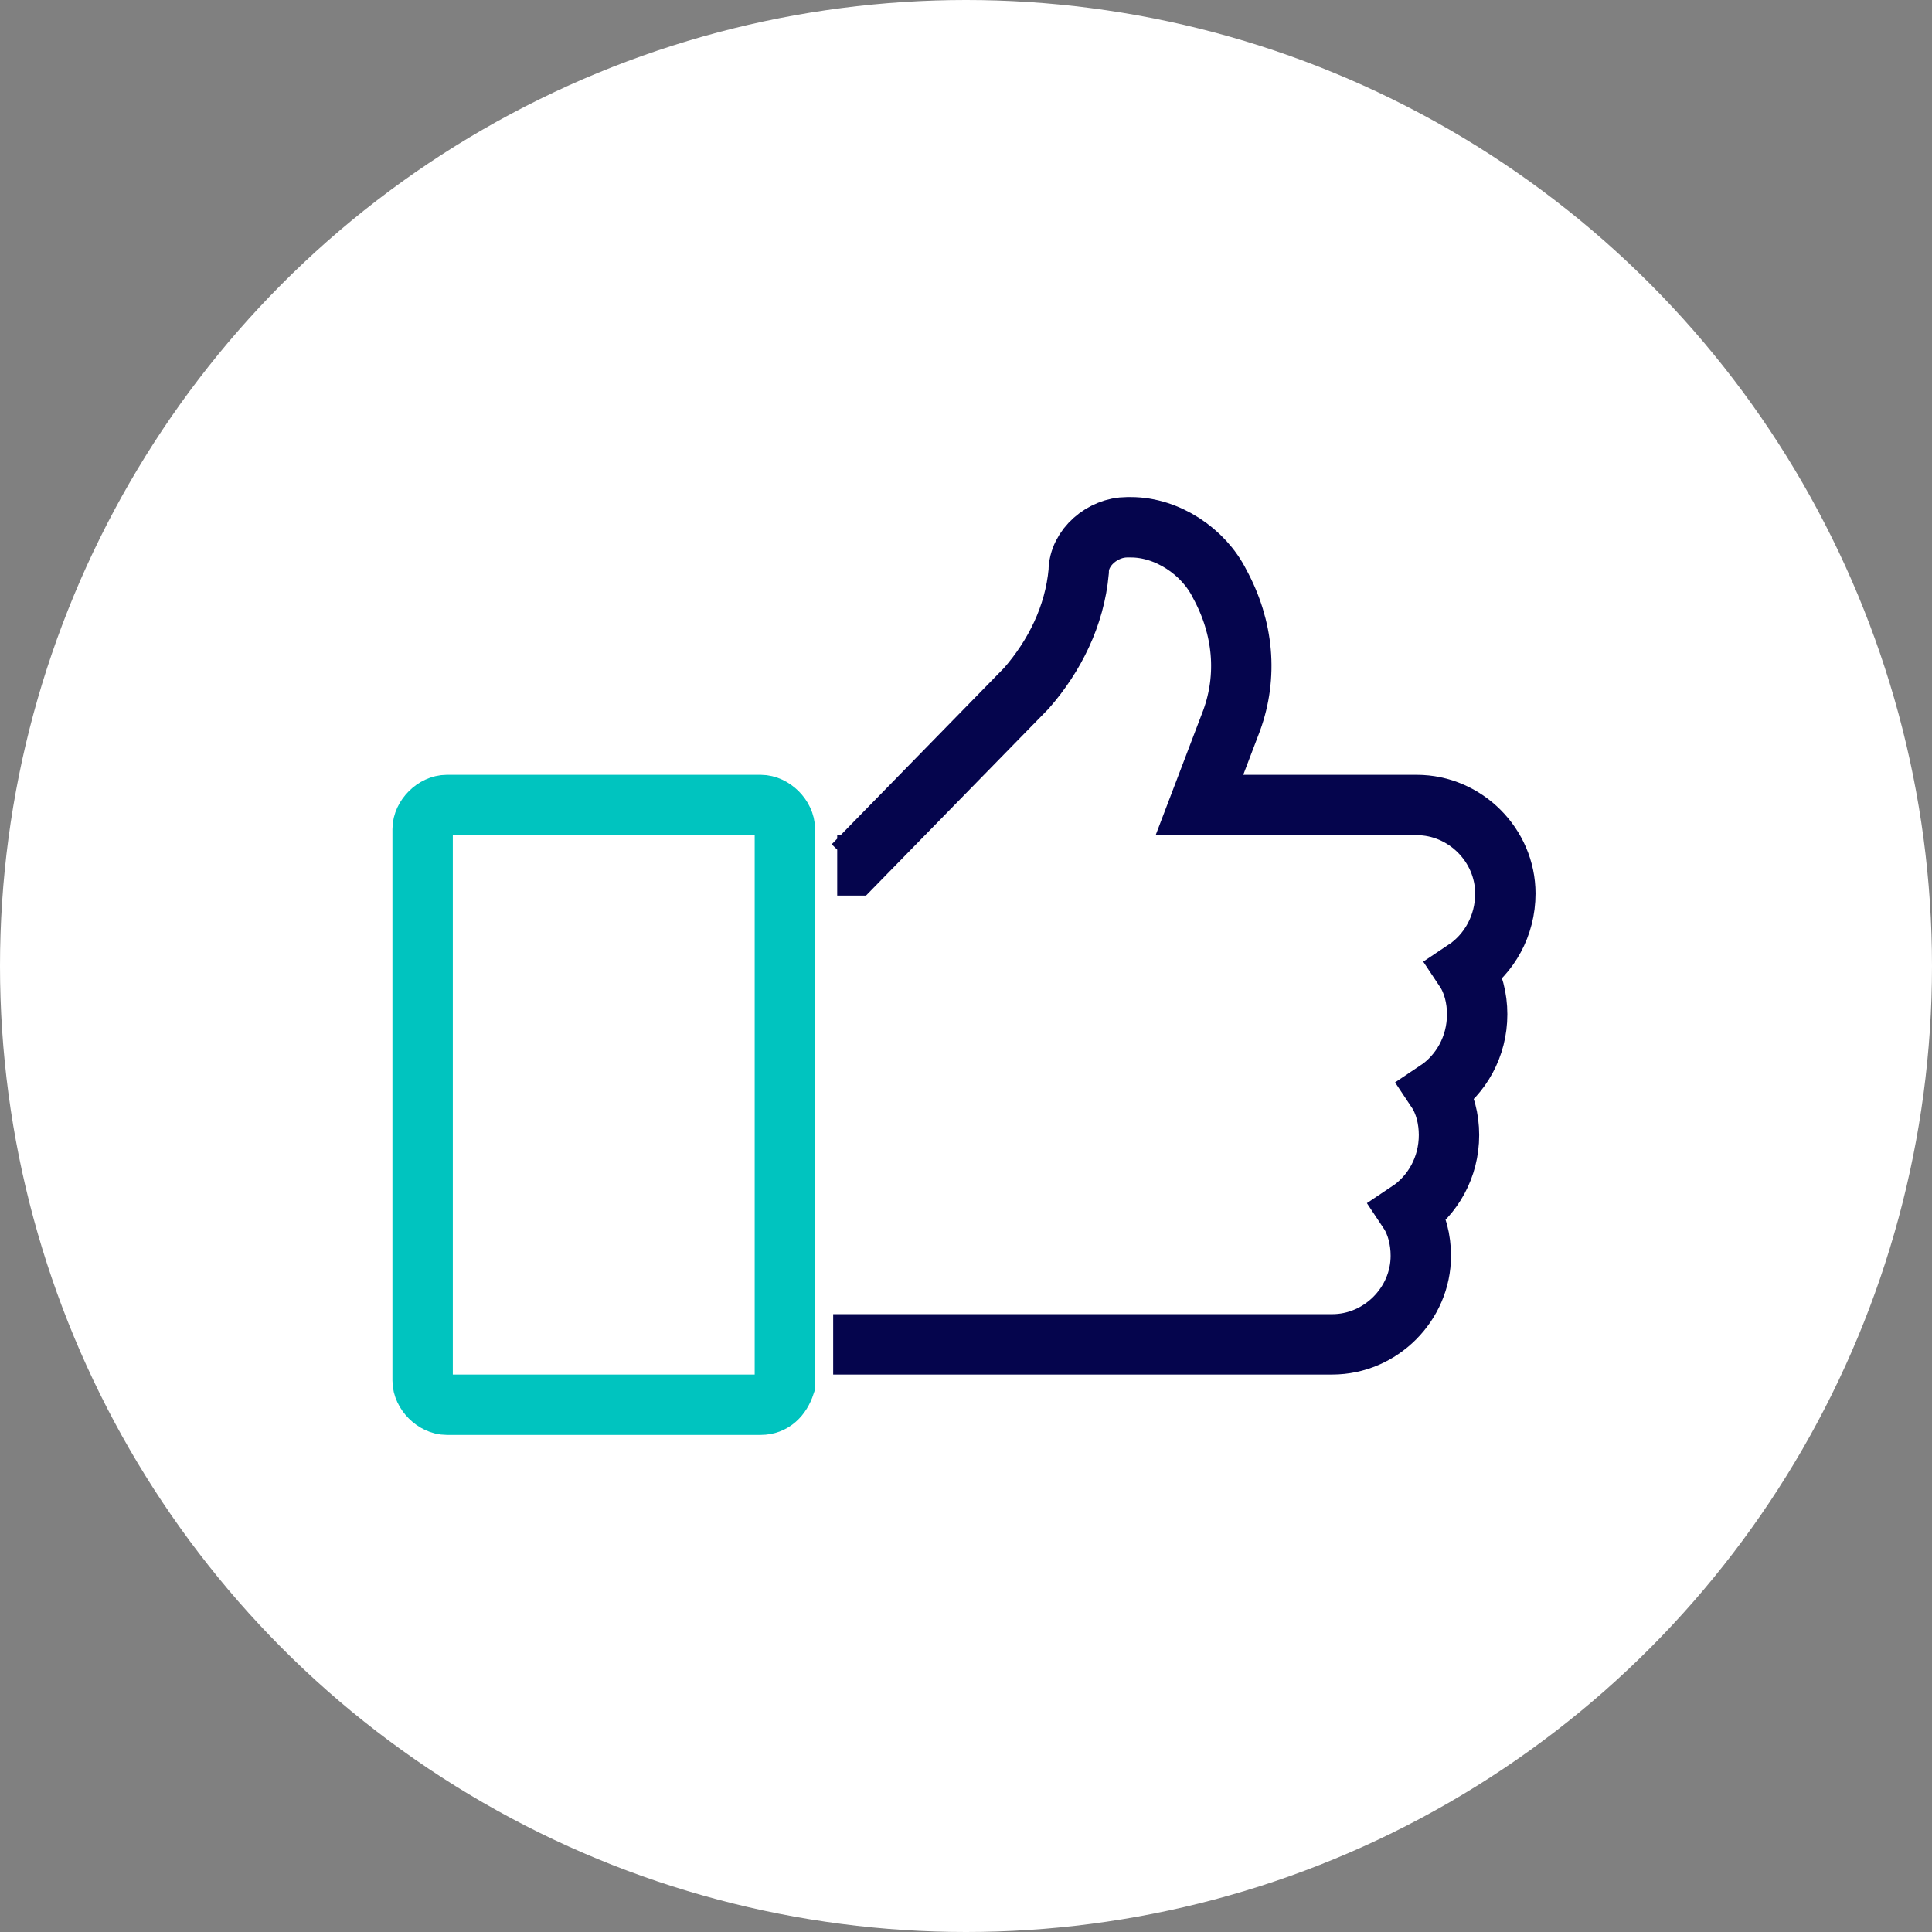 <?xml version="1.0" encoding="utf-8"?>
<!-- Generator: Adobe Illustrator 25.2.1, SVG Export Plug-In . SVG Version: 6.00 Build 0)  -->
<svg version="1.1" id="Layer_1" xmlns="http://www.w3.org/2000/svg" xmlns:xlink="http://www.w3.org/1999/xlink" x="0px" y="0px"
	 viewBox="0 0 48 48" style="enable-background:new 0 0 48 48;" xml:space="preserve">
<rect x="0" y="0" width="48" height="48" fill="#808080" stroke="none"/>
<style type="text/css">
	.st0{fill:#FFFFFF;}
	.st1{fill:none;stroke:#05054D;stroke-width:1.5;}
	.st2{fill:none;stroke:#00C4BF;stroke-width:1.5;}
</style>
<g>
	<circle class="st0" cx="24" cy="24" r="24"/>
</g>
<g>
	<g>
		<g>
			<path class="st1" d="M20.7,33.4h12.4c1.2,0,2.2-1,2.2-2.2c0-0.4-0.1-0.8-0.3-1.1c0.6-0.4,1-1.1,1-1.9c0-0.4-0.1-0.8-0.3-1.1
				c0.6-0.4,1-1.1,1-1.9c0-0.4-0.1-0.8-0.3-1.1c0.6-0.4,1-1.1,1-1.9c0-1.2-1-2.2-2.2-2.2h-5.4l0.8-2.1c0,0,0,0,0,0
				c0.4-1.1,0.3-2.3-0.3-3.4c-0.4-0.8-1.3-1.4-2.2-1.4H28c-0.6,0-1.2,0.5-1.2,1.1c-0.1,1.1-0.6,2.1-1.3,2.9l-4.3,4.4h-0.4"/>
		</g>
	</g>
	<path class="st2" d="M18.9,34.9h-7.8c-0.3,0-0.6-0.3-0.6-0.6V20.6c0-0.3,0.3-0.6,0.6-0.6h7.8c0.3,0,0.6,0.3,0.6,0.6v13.8
		C19.4,34.7,19.2,34.9,18.9,34.9z"/>
</g>
</svg>
